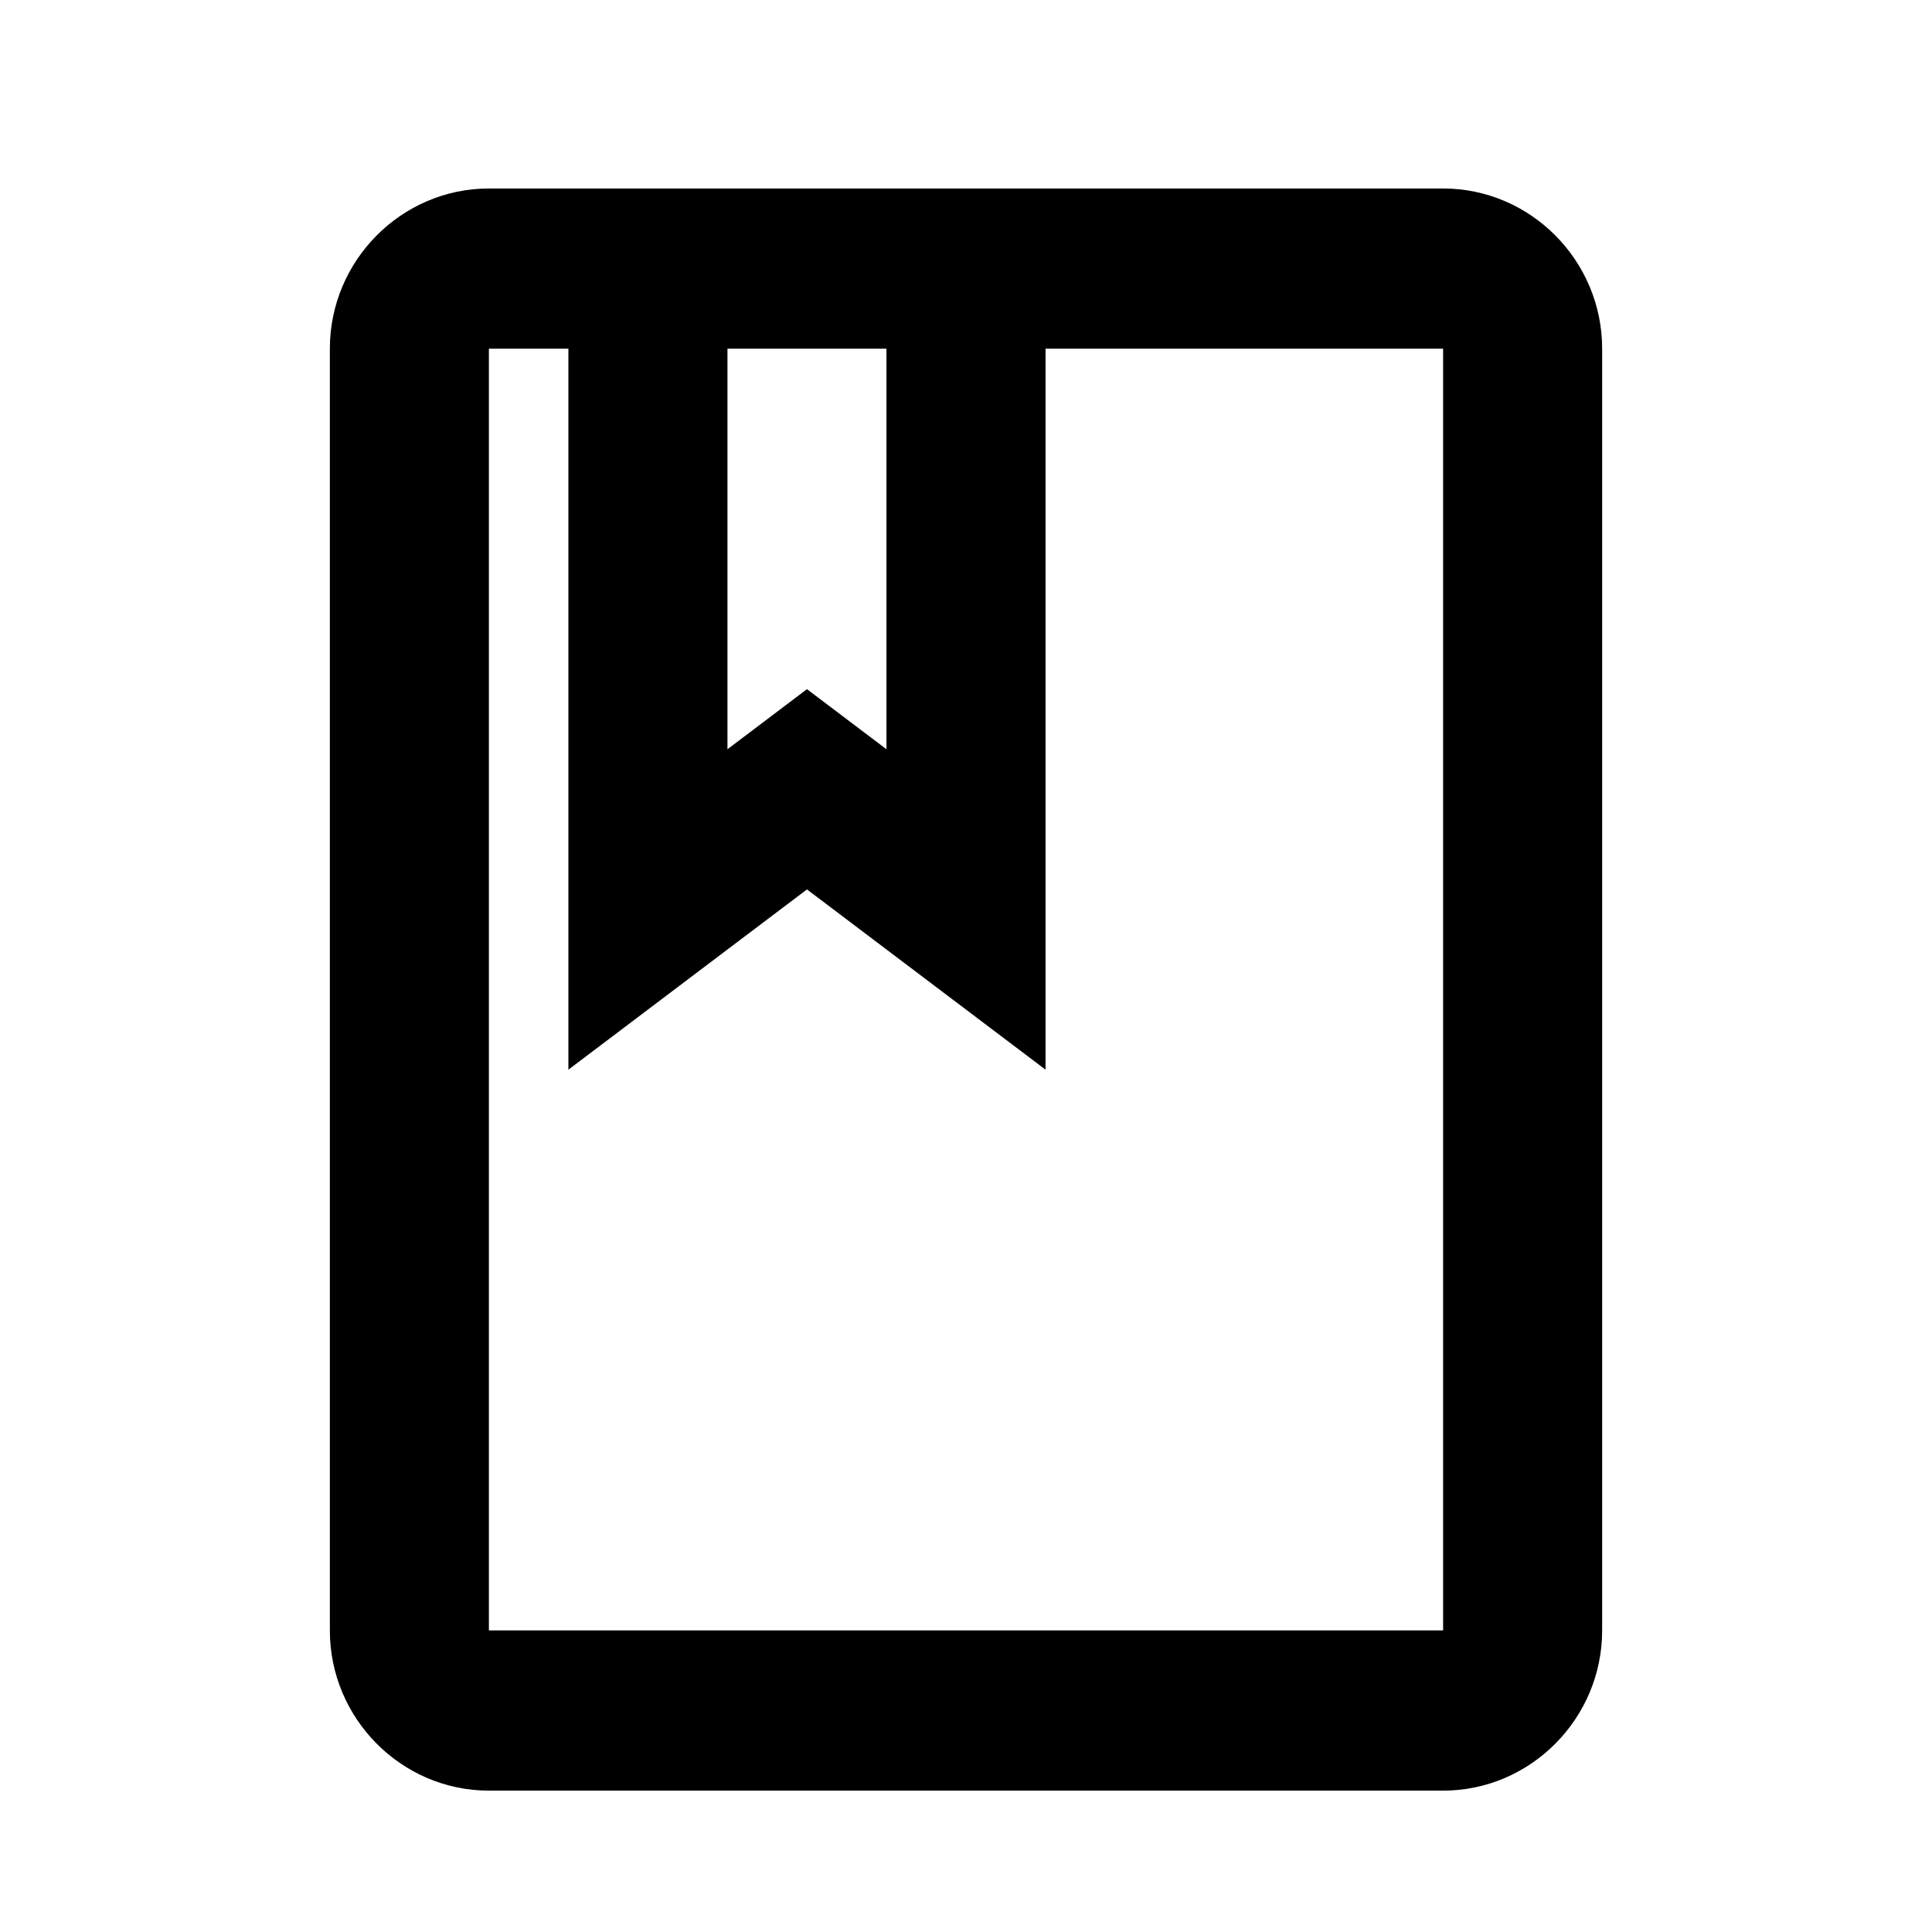 <?xml version="1.0" encoding="UTF-8"?>
<svg width="41px" height="41px" viewBox="0 0 41 41" version="1.1" xmlns="http://www.w3.org/2000/svg" xmlns:xlink="http://www.w3.org/1999/xlink">
    <title>class-24px</title>
    <defs>
        <filter id="filter-1">
            <feColorMatrix in="SourceGraphic" type="matrix" values="0 0 0 0 1 0 0 0 0 1 0 0 0 0 1 0 0 0 1 0"></feColorMatrix>
        </filter>
    </defs>
    <g id="Designs" stroke="none" stroke-width="1" fill="none" fill-rule="evenodd">
        <g id="codio-home-default-state" transform="translate(-445, -2222)">
            <g id="class-24px" transform="translate(123, 2025)" filter="url(#filter-1)">
                <g transform="translate(322, 197)">
                    <polygon id="Path" points="0 0 41 0 41 41 0 41"></polygon>
                    <path d="M30.625,4 L10.375,4 C8.519,4 7,5.53 7,7.4 L7,34.6 C7,36.47 8.519,38 10.375,38 L30.625,38 C32.481,38 34,36.47 34,34.6 L34,7.4 C34,5.53 32.481,4 30.625,4 Z M15.438,7.4 L18.812,7.4 L18.812,15.9 L17.125,14.625 L15.438,15.9 L15.438,7.4 Z M30.625,34.6 L10.375,34.6 L10.375,7.4 L12.062,7.4 L12.062,22.7 L17.125,18.875 L22.188,22.7 L22.188,7.4 L30.625,7.4 L30.625,34.6 Z" id="Shape" fill="#000000" fill-rule="nonzero"></path>
                </g>
            </g>
        </g>
    </g>
</svg>